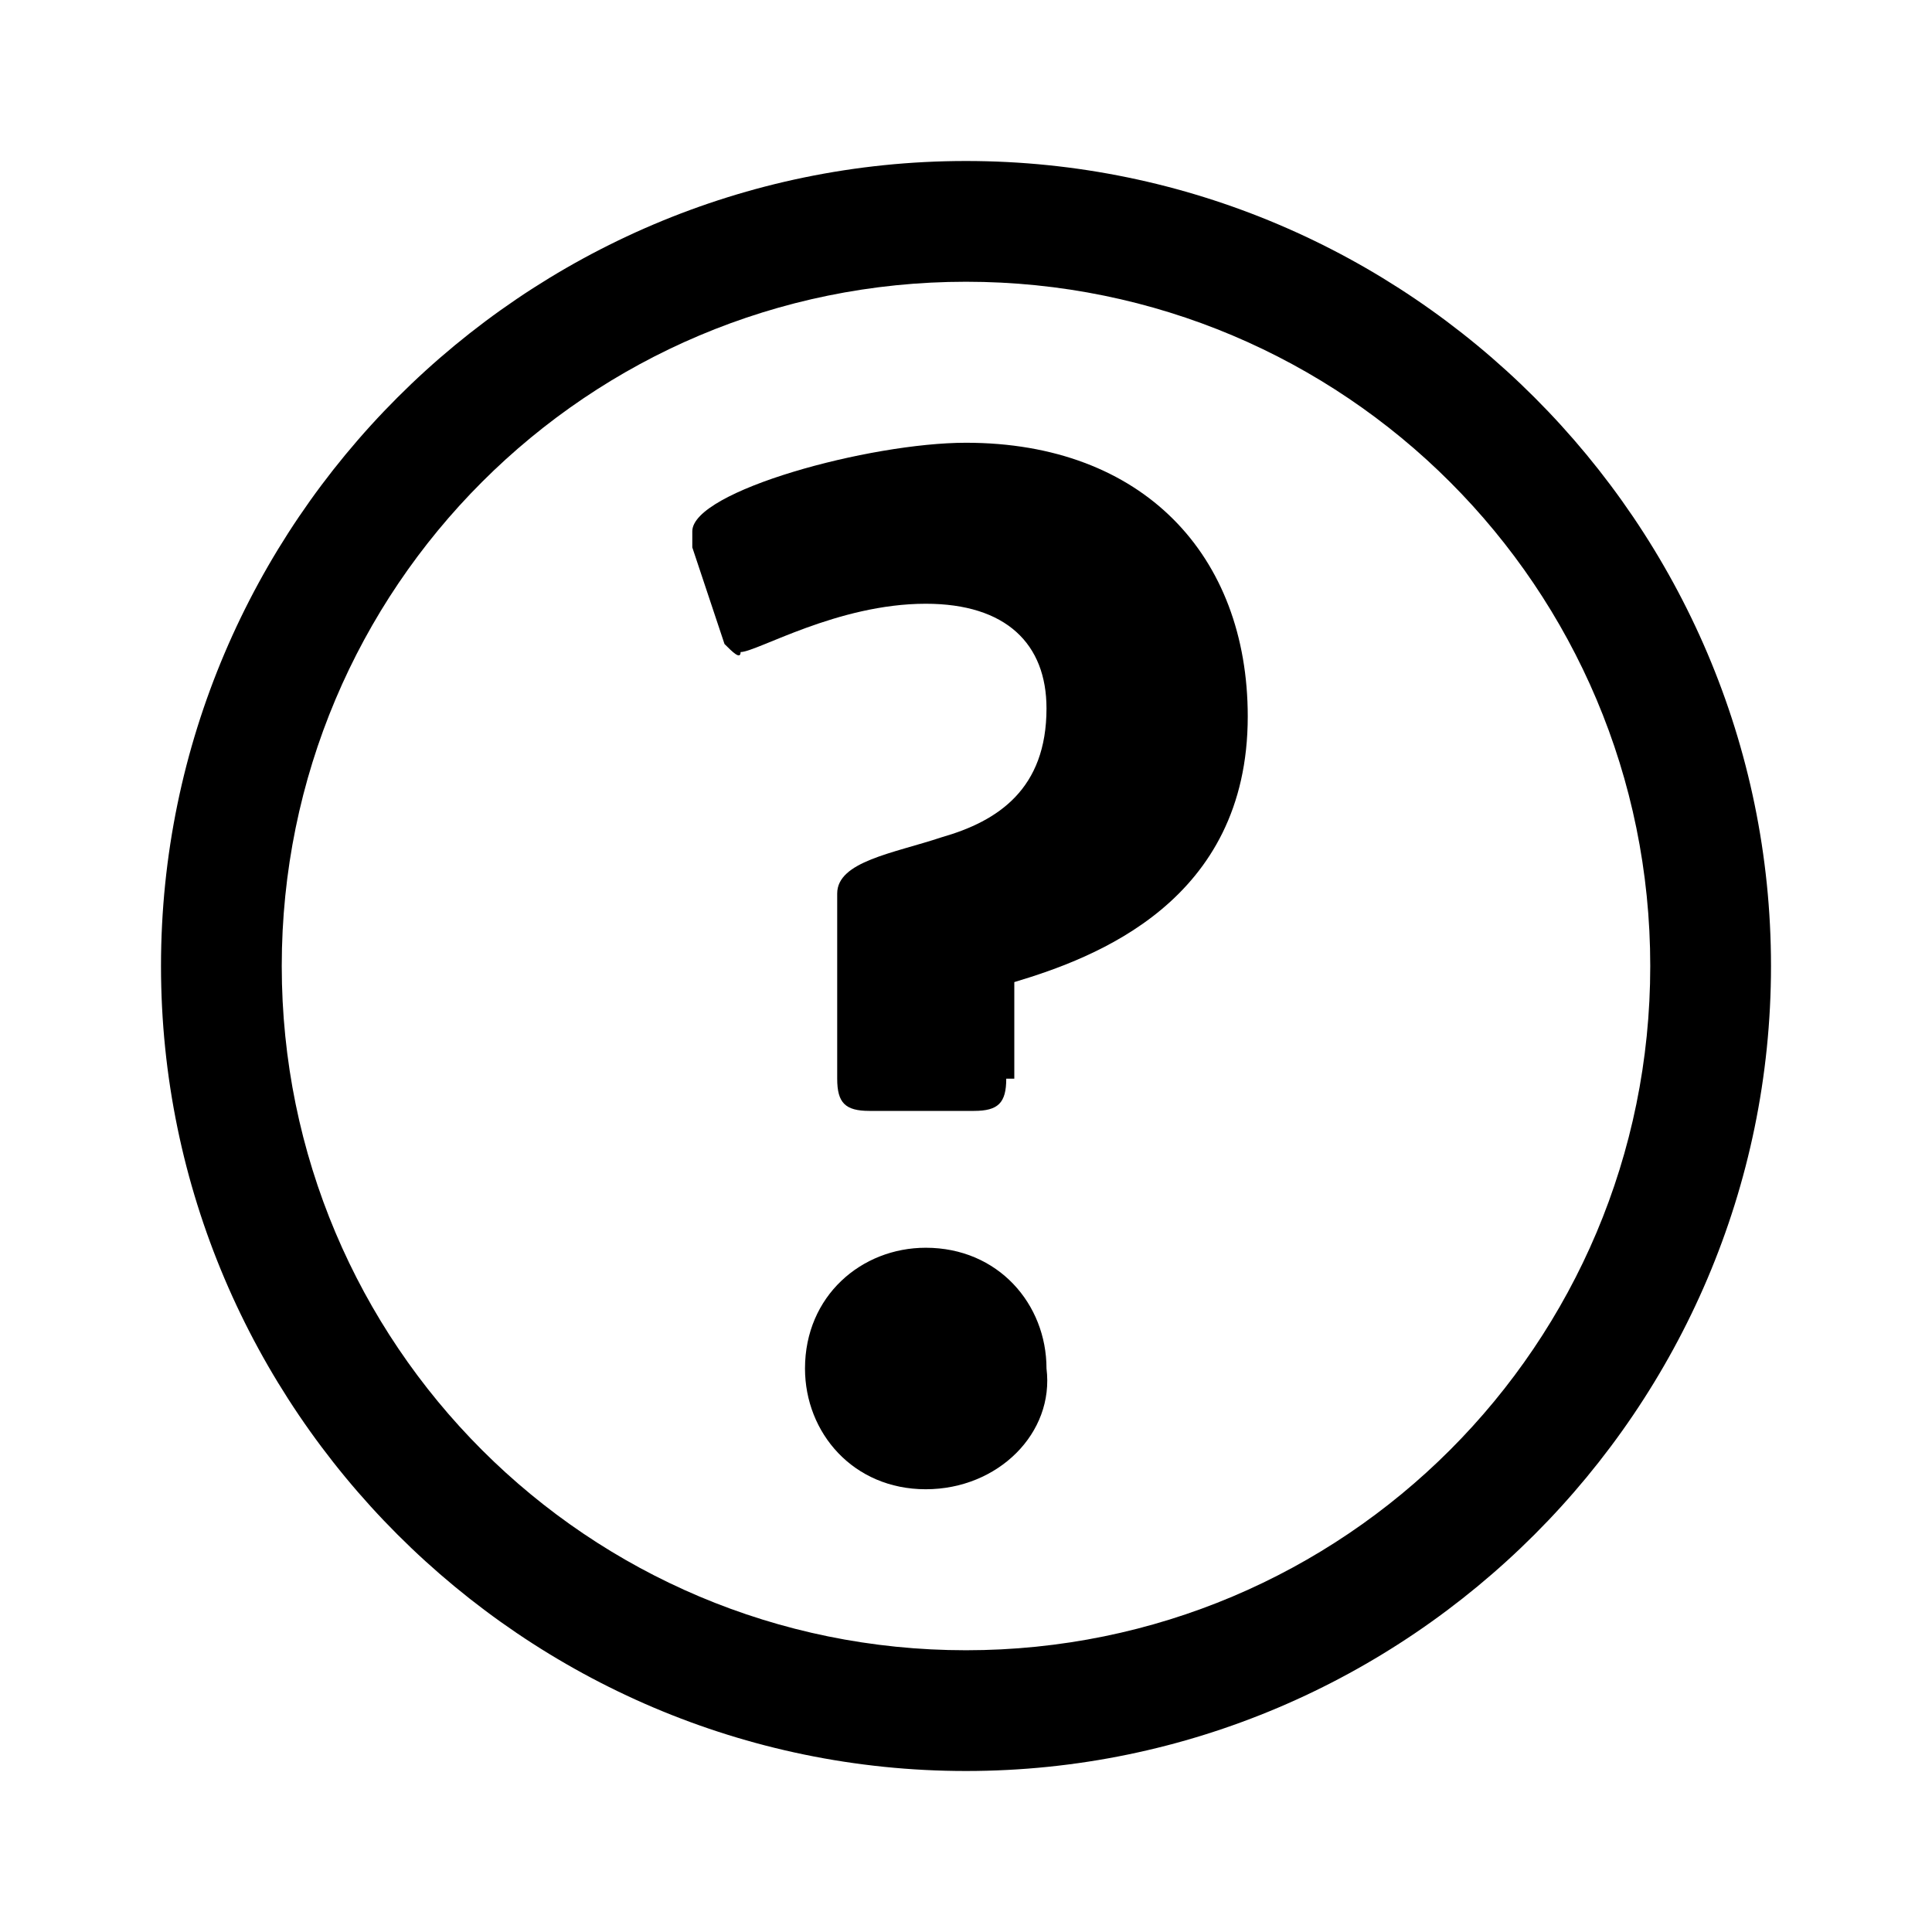 <?xml version="1.0" encoding="utf-8"?>
<!-- Generator: Adobe Illustrator 26.0.1, SVG Export Plug-In . SVG Version: 6.00 Build 0)  -->
<svg version="1.1" id="Layer_1" xmlns="http://www.w3.org/2000/svg" xmlns:xlink="http://www.w3.org/1999/xlink" x="0px" y="0px"
	 viewBox="0 0 24 24" style="enable-background:new 0 0 24 24;" xml:space="preserve">
<style type="text/css">
	.st0{fill:none;}
</style>
<path class="st0" d="M0,0h24v24H0V0z"/>
<path class="st0" d="M0,0h24v24H0V0z"/>
<g>
	<rect class="st0" width="24" height="24"/>
	<g>
		<path d="M12.5,13.4c0,0.3-0.1,0.4-0.4,0.4h-1.3c-0.3,0-0.4-0.1-0.4-0.4v-2.3c0-0.4,0.7-0.5,1.3-0.7c0.7-0.2,1.3-0.6,1.3-1.6
			c0-0.8-0.5-1.3-1.5-1.3c-1.1,0-2.1,0.6-2.3,0.6C9.2,8.2,9.1,8.1,9,8L8.6,6.8c0-0.1,0-0.1,0-0.2c0-0.5,2.2-1.1,3.4-1.1
			c2.2,0,3.5,1.4,3.5,3.4c0,2.3-1.9,3-2.9,3.3V13.4z M11.5,18.5c-0.9,0-1.5-0.7-1.5-1.5c0-0.9,0.7-1.5,1.5-1.5
			c0.9,0,1.5,0.7,1.5,1.5C13.1,17.8,12.4,18.5,11.5,18.5z"/>
	</g>
	<g>
		<path d="M12,2C6.5,2,2,6.5,2,12s4.5,10,10,10c5.5,0,10-4.5,10-10S17.5,2,12,2z M12,20.5c-4.7,0-8.5-3.8-8.5-8.5
			c0-4.7,3.8-8.5,8.5-8.5c4.7,0,8.5,3.8,8.5,8.5C20.5,16.7,16.7,20.5,12,20.5z"/>
	</g>
</g>
</svg>
